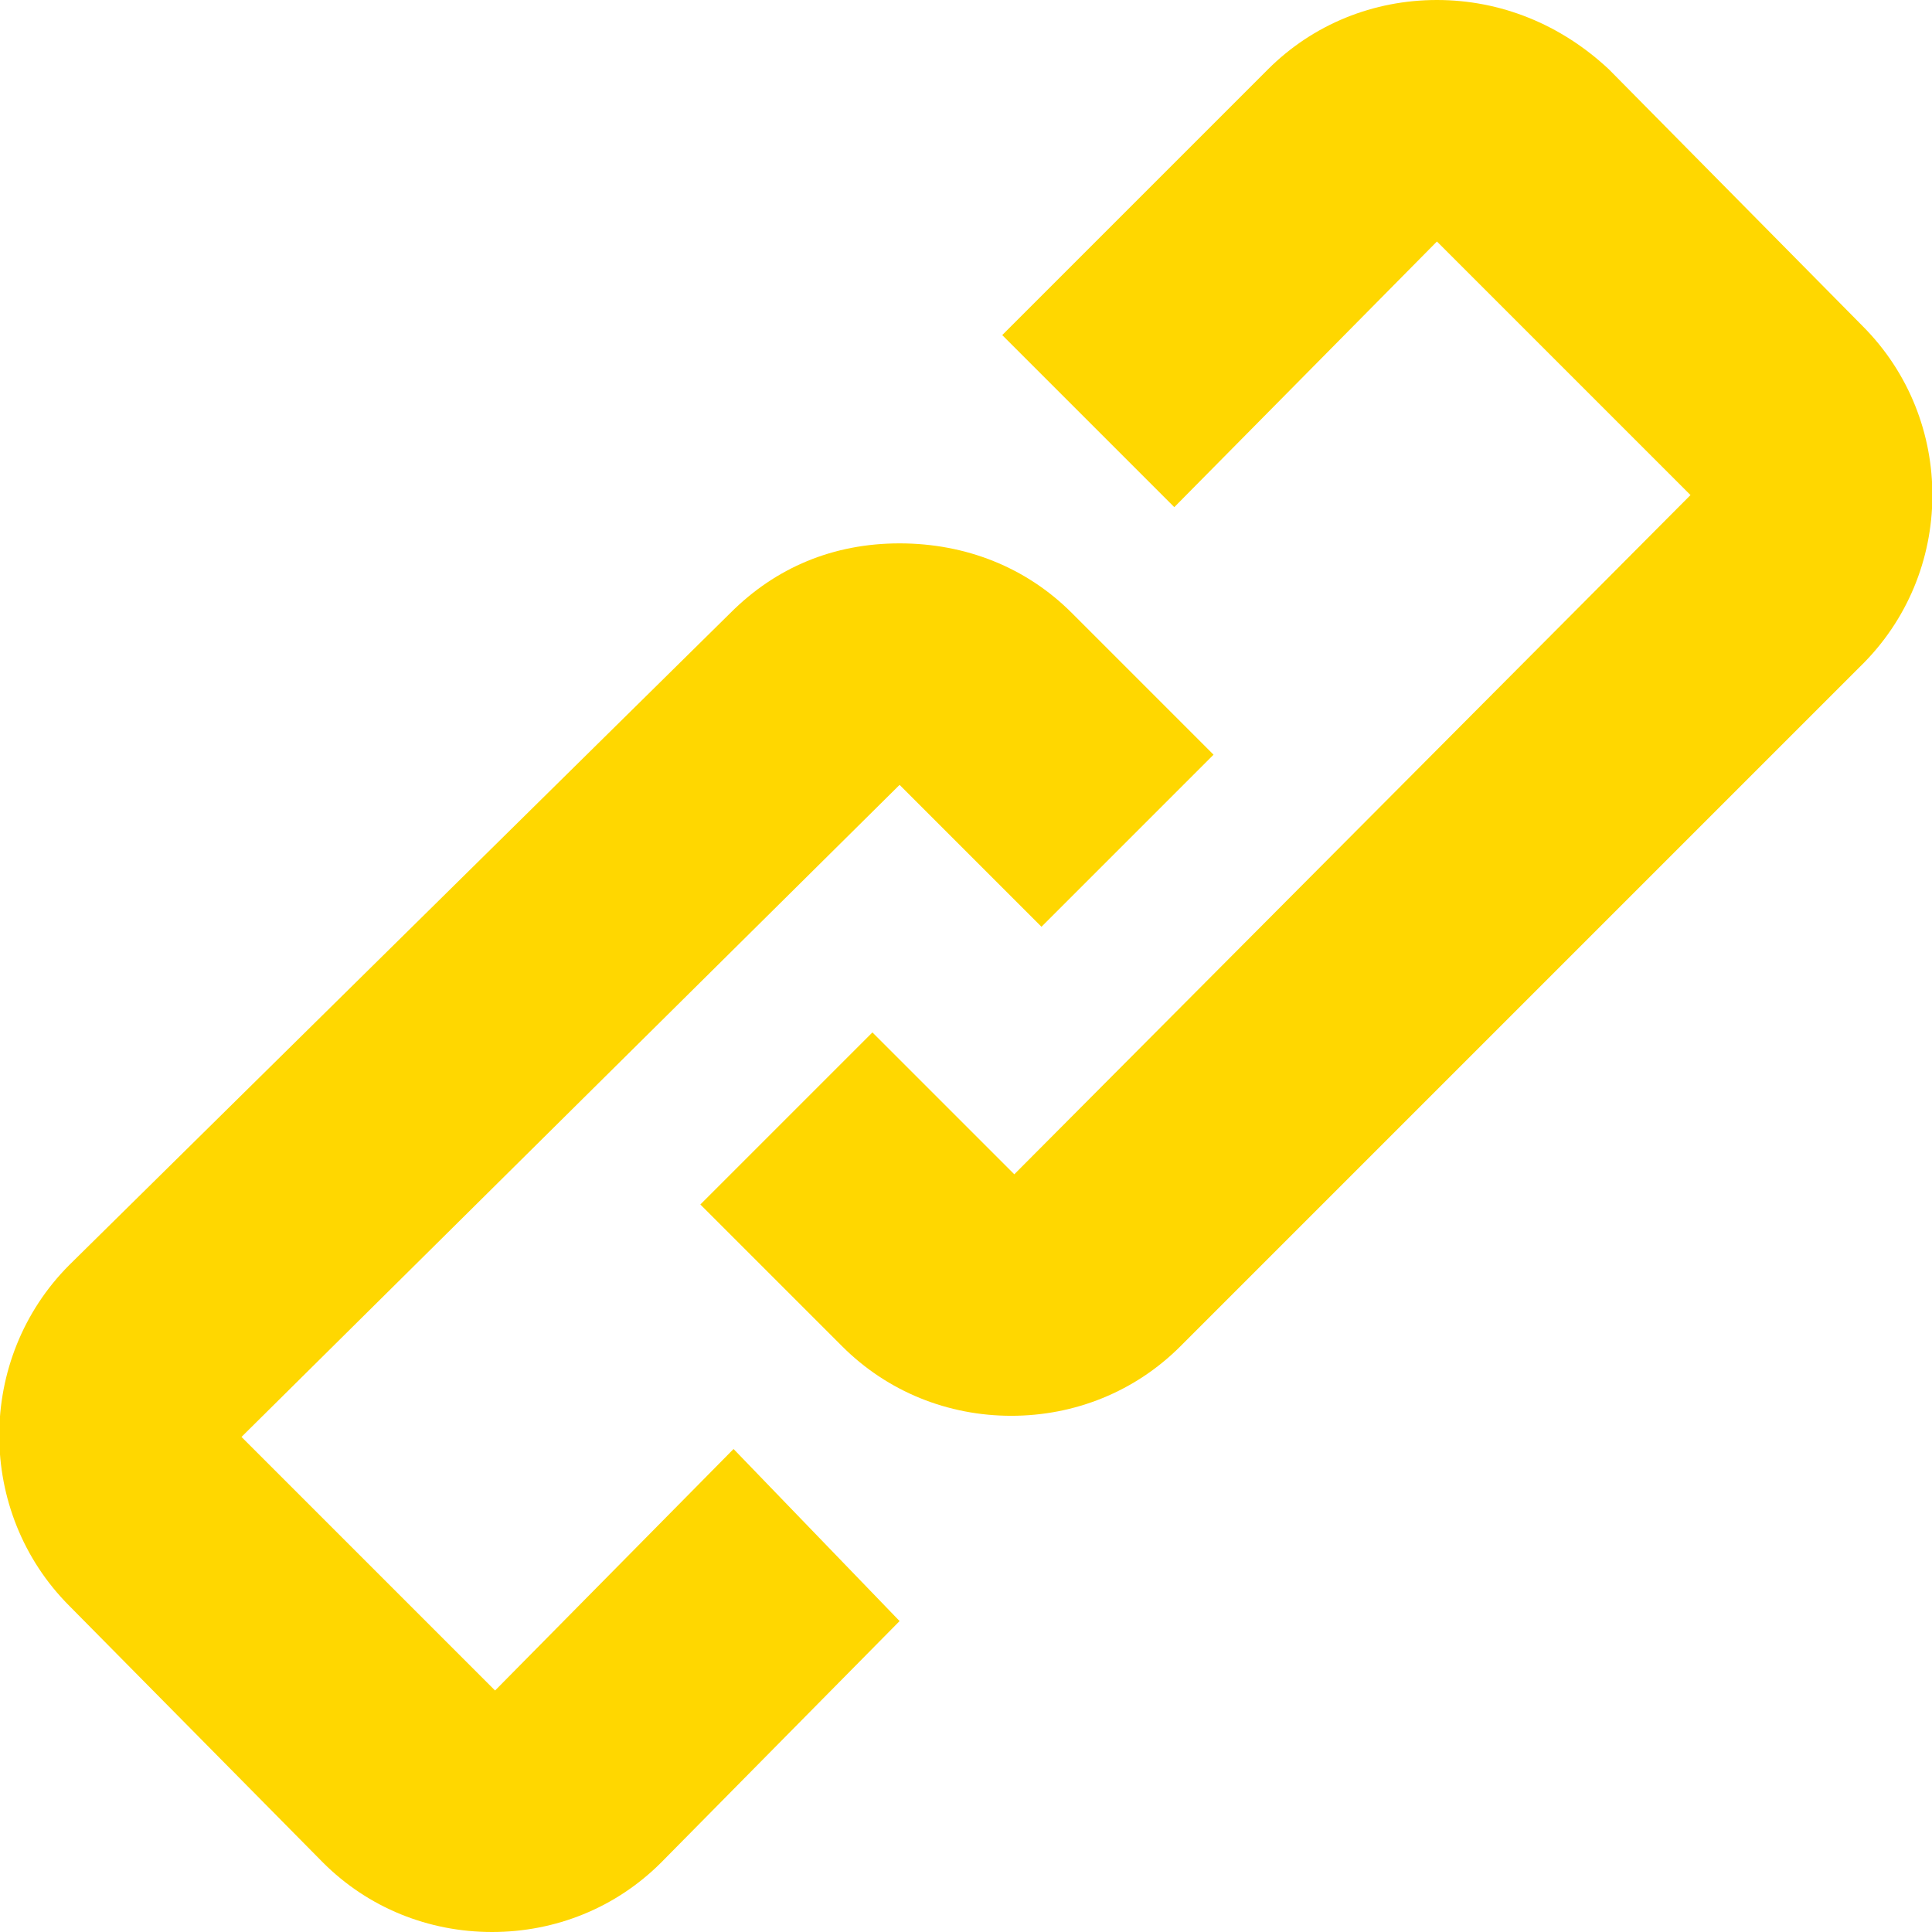 <?xml version="1.0" encoding="utf-8"?>
<!-- Generator: Adobe Illustrator 18.0.0, SVG Export Plug-In . SVG Version: 6.00 Build 0)  -->
<!DOCTYPE svg PUBLIC "-//W3C//DTD SVG 1.1//EN" "http://www.w3.org/Graphics/SVG/1.1/DTD/svg11.dtd">
<svg version="1.1" id="Layer_1" xmlns="http://www.w3.org/2000/svg" xmlns:xlink="http://www.w3.org/1999/xlink" x="0px" y="0px"
	 viewBox="0 0 64 64" enable-background="new 0 0 64 64" xml:space="preserve">
<g>
	<g>
		<g>
			<path fill="#FFD700" d="M61.7,10.8l-8.4-8.5C51.7,0.8,49.7,0,47.6,0s-4.1,0.8-5.6,2.3l-8.8,8.8l5.7,5.7L47.6,8l8.4,8.4L33.6,38.9l-4.7-4.7
				l-5.7,5.7l4.7,4.7c1.5,1.5,3.5,2.3,5.6,2.3s4.1-0.8,5.6-2.3l22.5-22.5C64.8,19,64.8,13.9,61.7,10.8z"/>
		</g>
	</g>
	<g>
		<g>
			<path fill="#FFD700" d="M16.4,56L8,47.6L29.8,26l4.7,4.7l5.7-5.7l-4.7-4.7C34,18.8,32,18,29.8,18s-4.1,0.8-5.6,2.3L2.3,41.9
				c-3.1,3.1-3.1,8.2,0,11.3l8.4,8.5c1.5,1.5,3.5,2.3,5.6,2.3s4.1-0.8,5.6-2.3l7.9-8L24.3,48L16.4,56z"/>
		</g>
	</g>
</g>
</svg>
